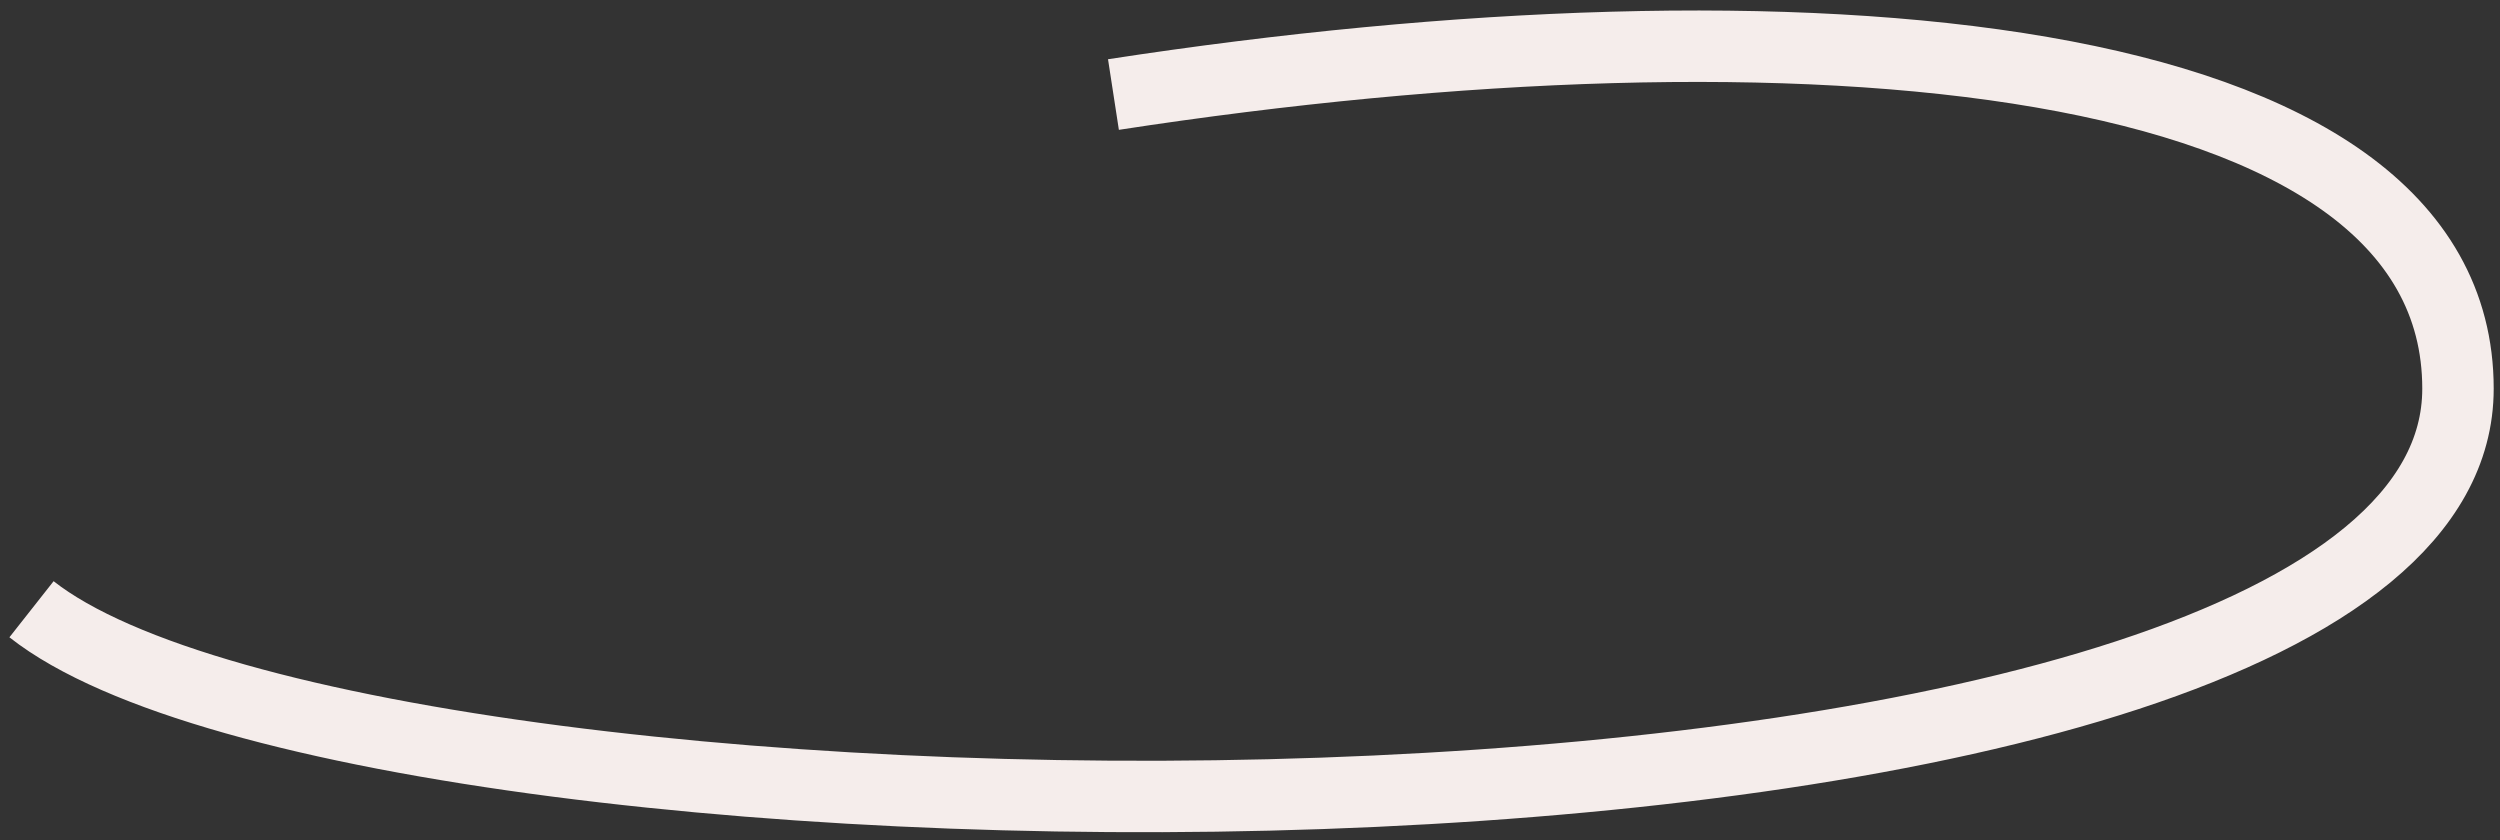 <?xml version="1.0" encoding="UTF-8"?> <svg xmlns="http://www.w3.org/2000/svg" width="119" height="40" viewBox="0 0 119 40" fill="none"><rect x="0" y="0" width="119" height="40" fill="#333333" stroke="none"/> <path d="M53 4.5C85.5 -0.5 117 2 117 18.5C117 42.598 18 42 1.5 29" stroke="#F5EDEB" stroke-width="3.4"></path> </svg> 